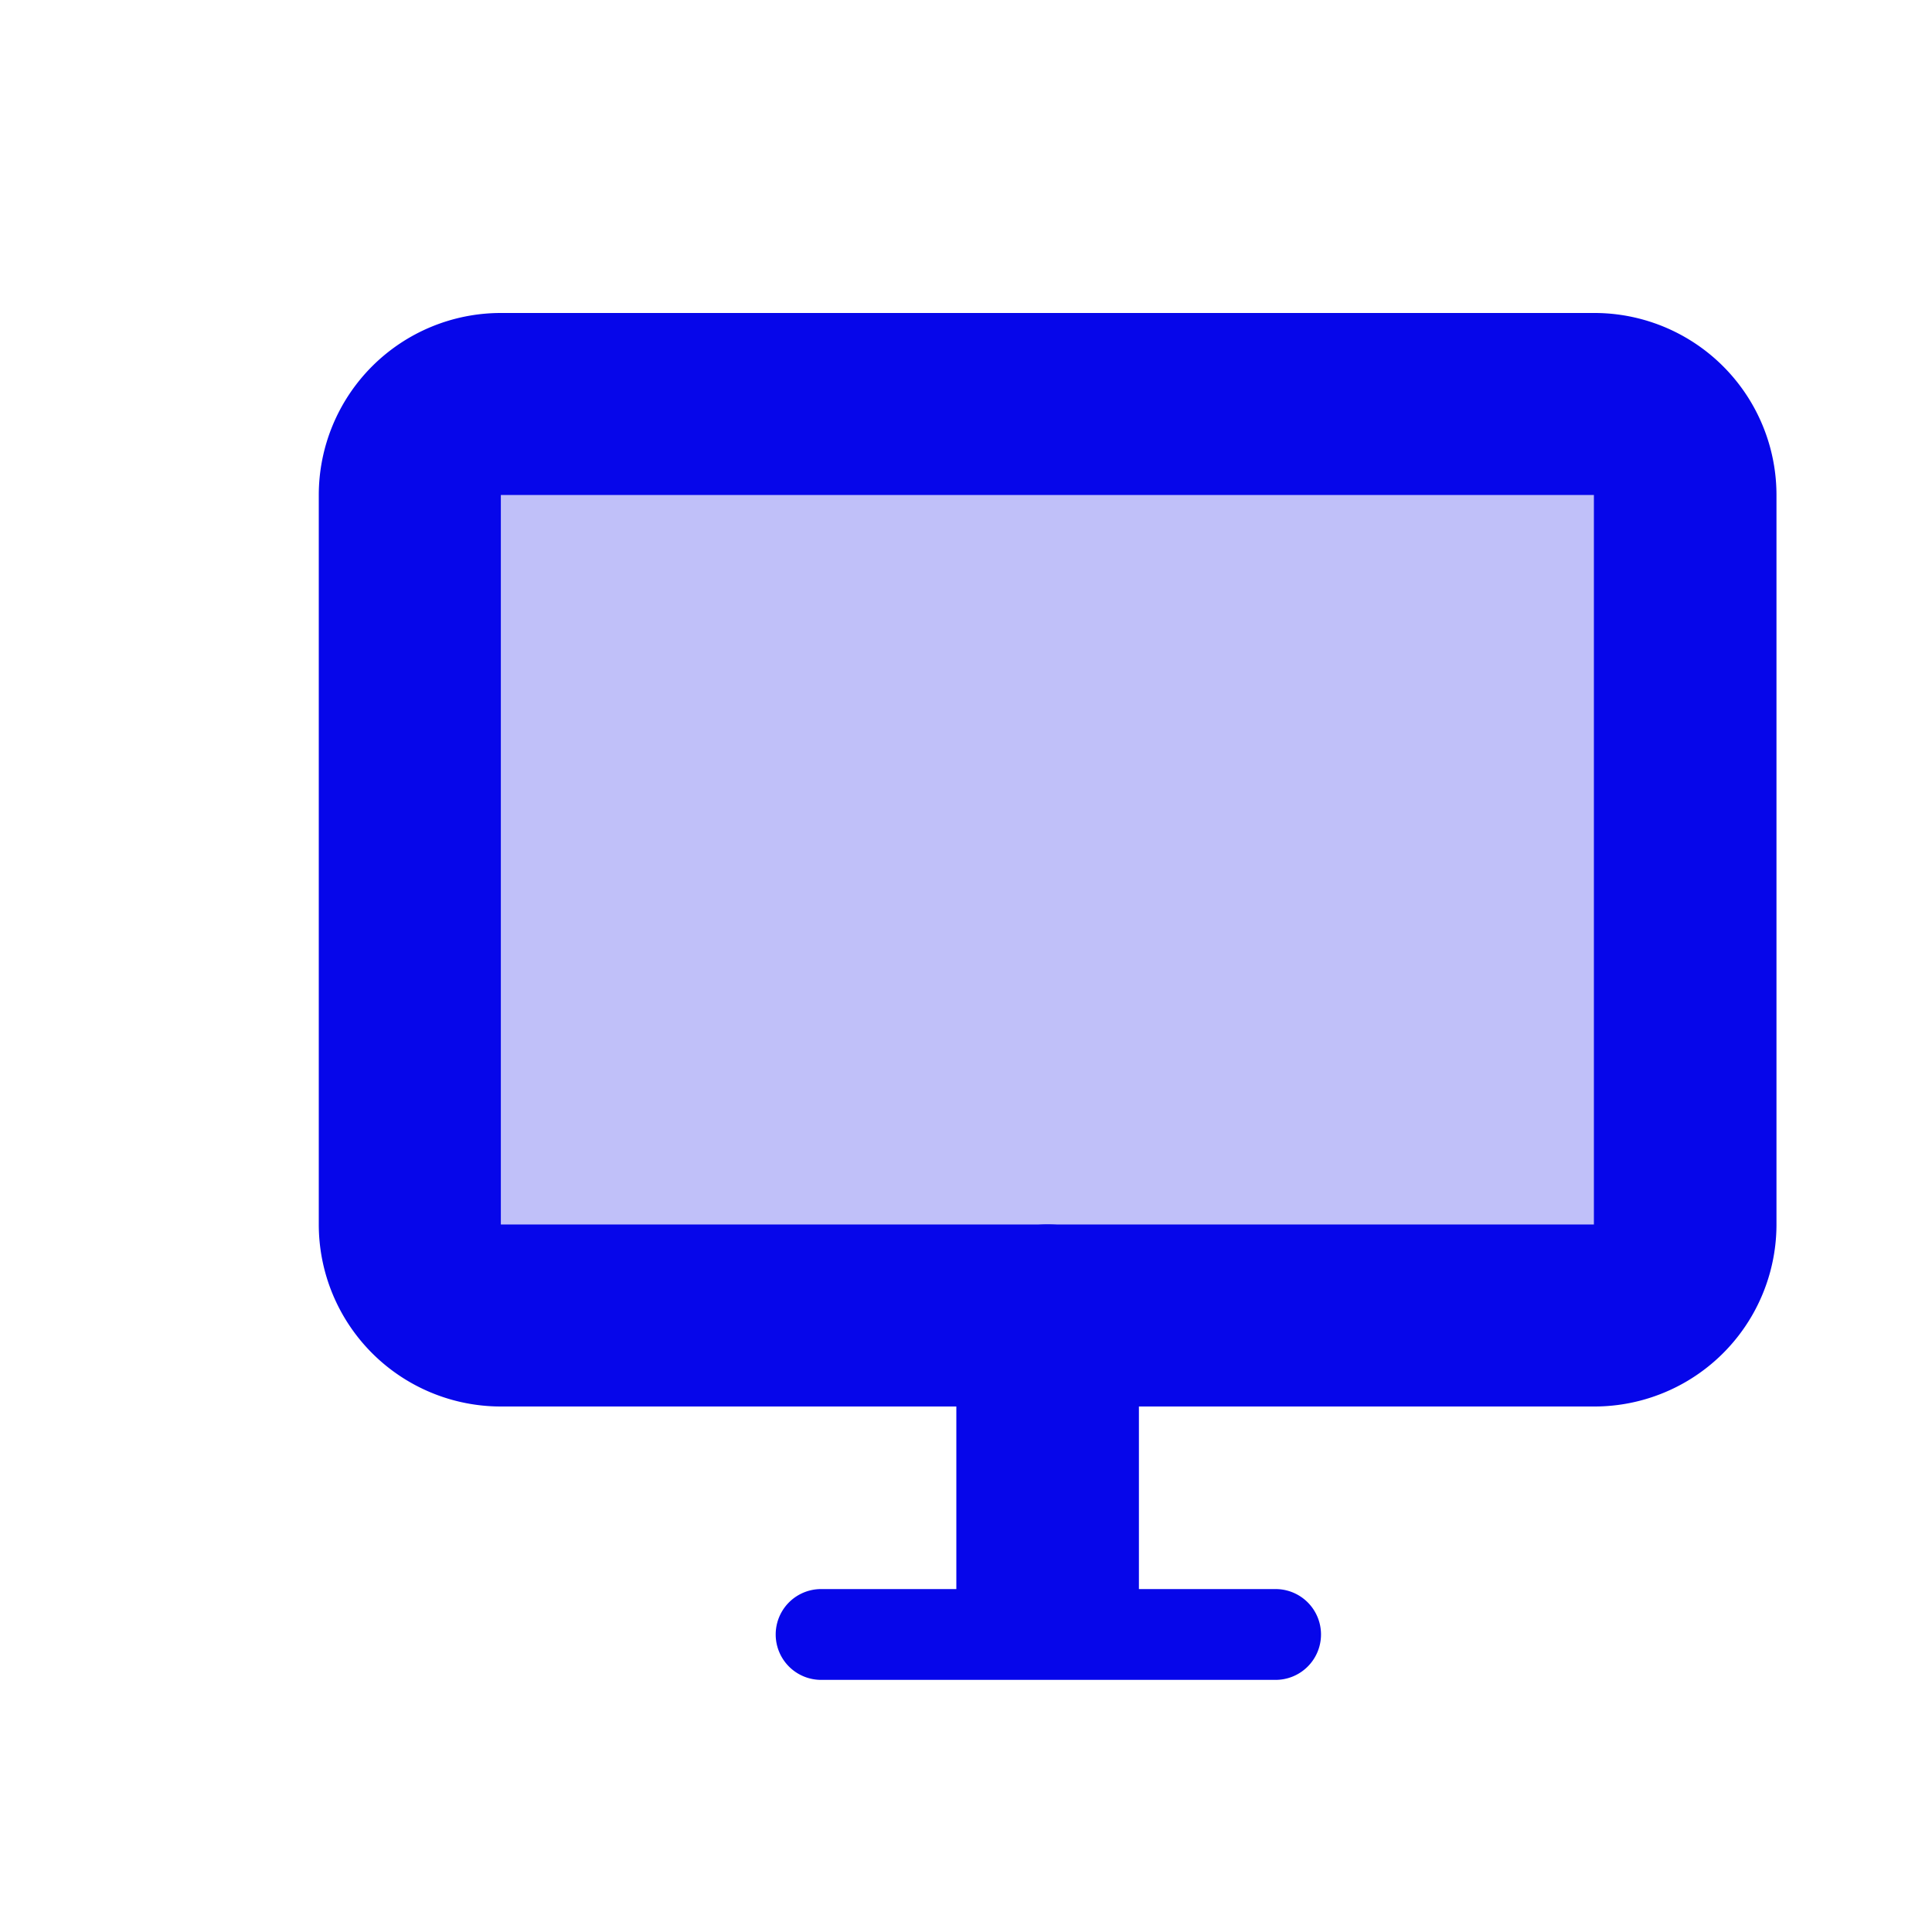 <svg id="Layer_1" data-name="Layer 1" xmlns="http://www.w3.org/2000/svg" viewBox="0 0 40 40"><defs><style>.cls-1{fill:none;}.cls-2,.cls-3{fill:#0606ea;}.cls-2{opacity:0.25;}</style></defs><title>iocnssssss</title><g id="Stockholm-icons-_-Devices-_-Display_2" data-name="Stockholm-icons-/-Devices-/-Display#2"><rect id="bound" class="cls-1" x="-0.95" y="-2.96" width="45.29" height="45.29"/><polygon id="Combined-Shape" class="cls-2" points="10.37 10.25 10.37 25.35 33.01 25.35 33.01 10.25 10.37 10.25"/><path id="Combined-Shape-2" data-name="Combined-Shape" class="cls-3" d="M19.8,32.9V27.24a1.89,1.89,0,0,1,3.78,0V32.9h2.83a.94.94,0,1,1,0,1.88H17a.94.94,0,1,1,0-1.88Z"/><path id="Combined-Shape-3" data-name="Combined-Shape" class="cls-3" d="M10.37,10.25v15.1H33V10.25Zm0-3.77H33a3.77,3.77,0,0,1,3.78,3.77v15.1A3.77,3.77,0,0,1,33,29.12H10.37A3.77,3.77,0,0,1,6.6,25.35V10.25A3.77,3.77,0,0,1,10.37,6.48Z"/></g></svg>